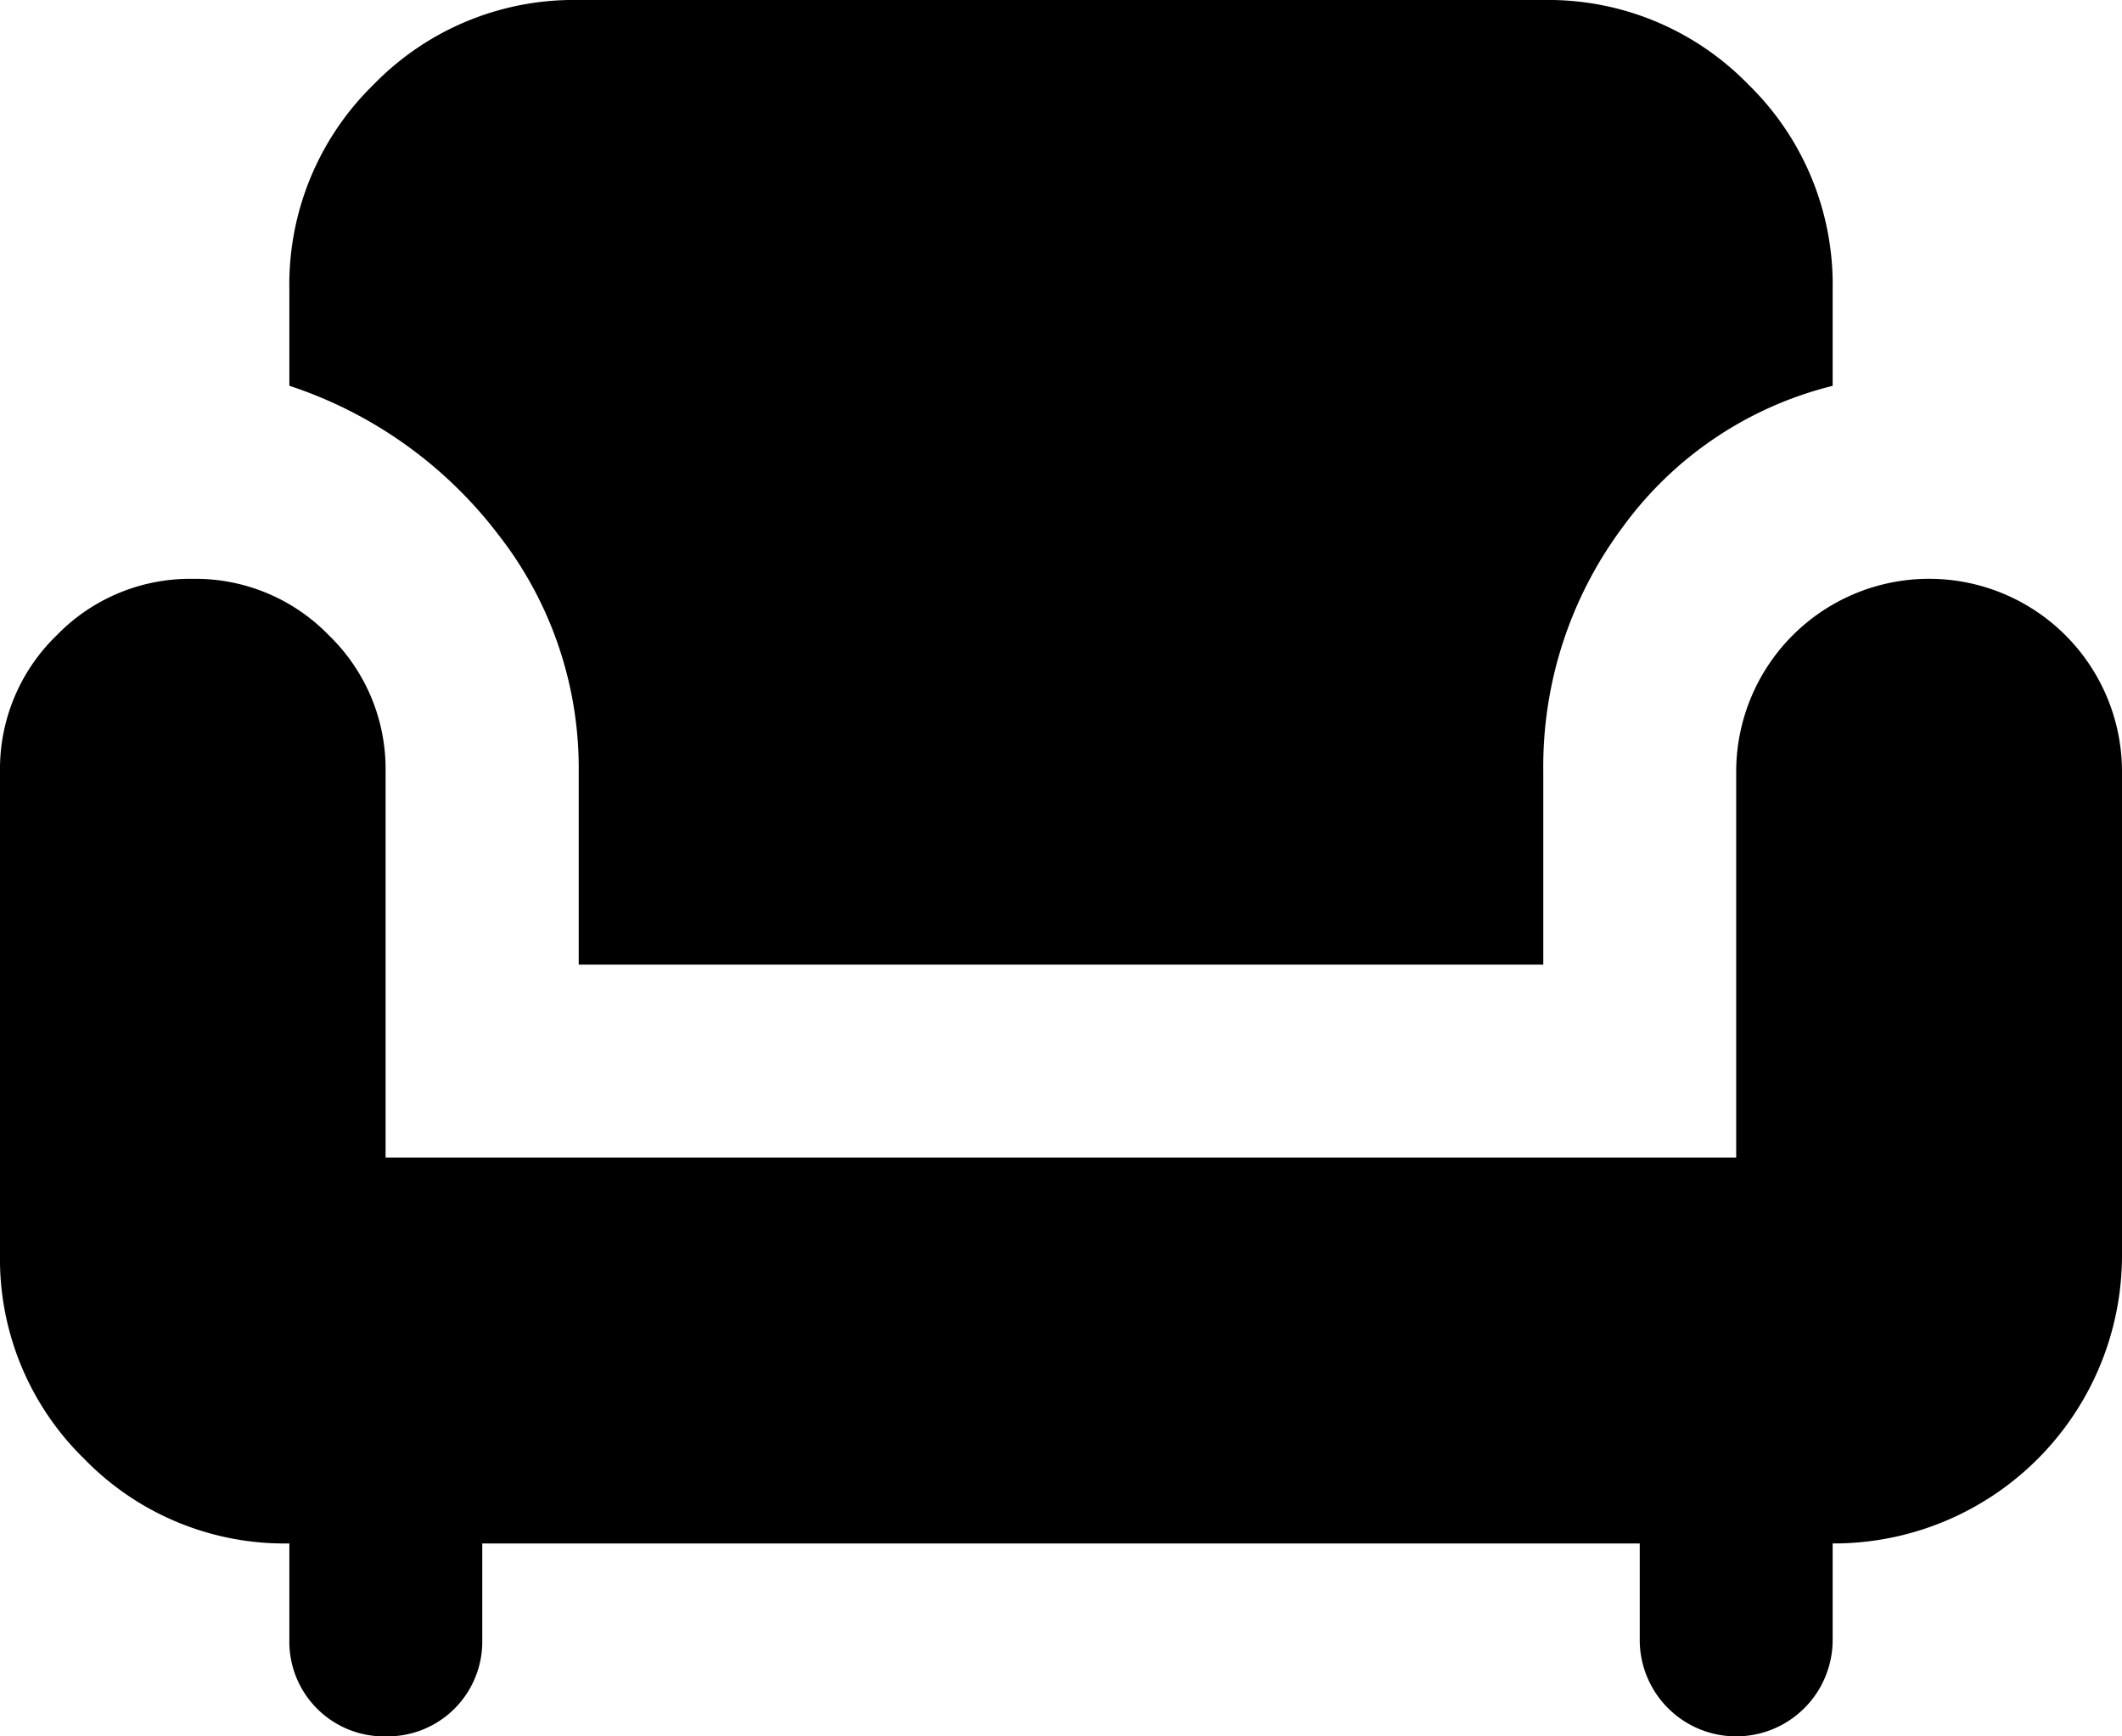 <svg xmlns="http://www.w3.org/2000/svg" width="75" height="61.364" viewBox="0 0 75 61.364">
  <path id="chair_FILL1_wght400_GRAD0_opsz24" d="M14.636,64.364a3.348,3.348,0,0,1-3.409-3.409V57.545a9.863,9.863,0,0,1-7.244-2.983A9.863,9.863,0,0,1,1,47.318V30.273a6.568,6.568,0,0,1,2-4.817,6.563,6.563,0,0,1,4.814-2,6.563,6.563,0,0,1,4.814,2,6.568,6.568,0,0,1,2,4.817V43.909H62.364V30.273a6.818,6.818,0,0,1,13.636,0V47.318A10.185,10.185,0,0,1,65.773,57.545v3.409a3.409,3.409,0,1,1-6.818,0V57.545H18.045v3.409a3.348,3.348,0,0,1-3.409,3.409Zm6.818-27.273V30.273a13.4,13.4,0,0,0-2.857-8.4,15.3,15.3,0,0,0-7.37-5.24V13.227A9.863,9.863,0,0,1,14.21,5.983,9.863,9.863,0,0,1,21.455,3H55.545A9.863,9.863,0,0,1,62.79,5.983a9.863,9.863,0,0,1,2.983,7.244v3.409a13.046,13.046,0,0,0-7.415,4.984,14.154,14.154,0,0,0-2.812,8.652v6.818Z" transform="translate(-1 -3)"/>
</svg>
